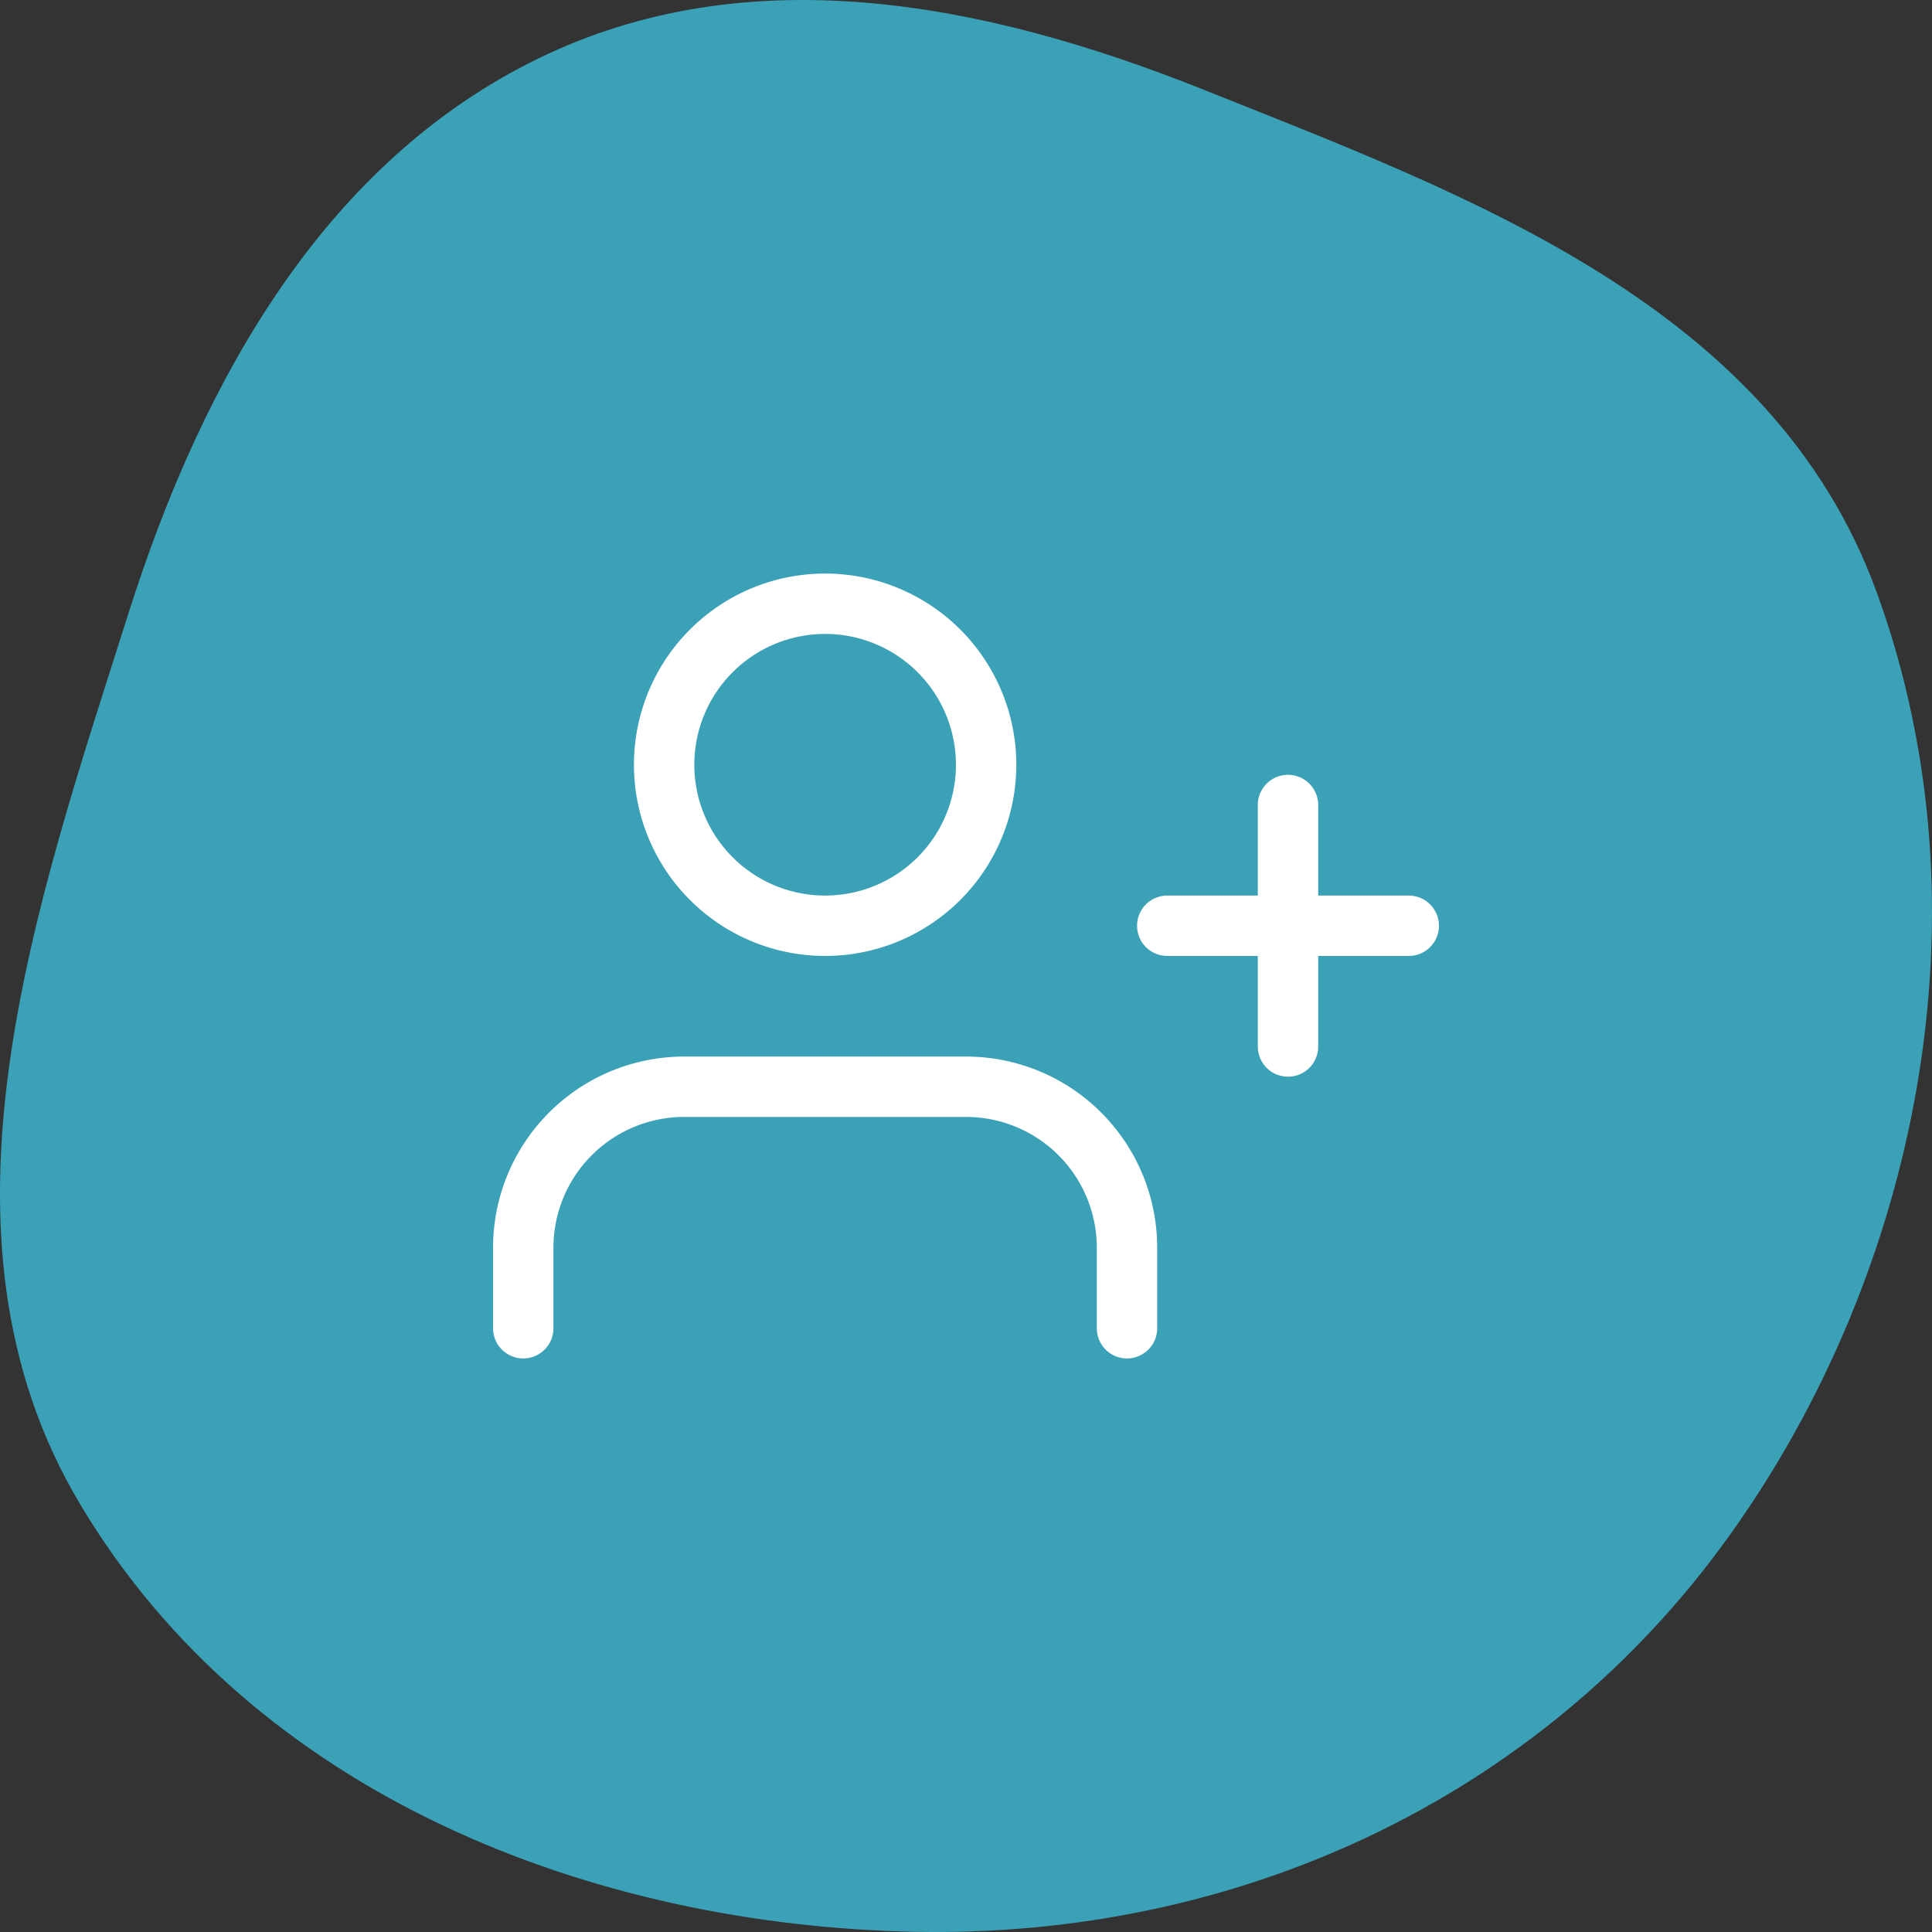 <svg width="48" height="48" viewBox="0 0 48 48" fill="none" xmlns="http://www.w3.org/2000/svg"><rect x="0" y="0" width="48" height="48" fill="#333333" stroke="none"/><path fill-rule="evenodd" clip-rule="evenodd" d="M46.63 14.725c2.886 7.942 1.001 16.934-3.68 23.45-4.732 6.587-12.309 9.978-20.224 9.82-7.93-.159-16.389-3.325-20.744-10.638C-2.012 30.652.888 22.499 3.2 15.212 5.066 9.335 8.125 4.008 13.377 1.452c5.184-2.524 11.01-1.426 16.51.77 6.662 2.66 14.16 5.391 16.743 12.503Z" fill="#3BA1B7"/><path d="M28 33v-2a4 4 0 0 0-4-4h-7a4 4 0 0 0-4 4v2m7.5-10a4 4 0 1 0 0-8 4 4 0 0 0 0 8ZM32 20v6m3-3h-6" stroke="#fff" stroke-width="1.5" stroke-linecap="round" stroke-linejoin="round"/></svg>